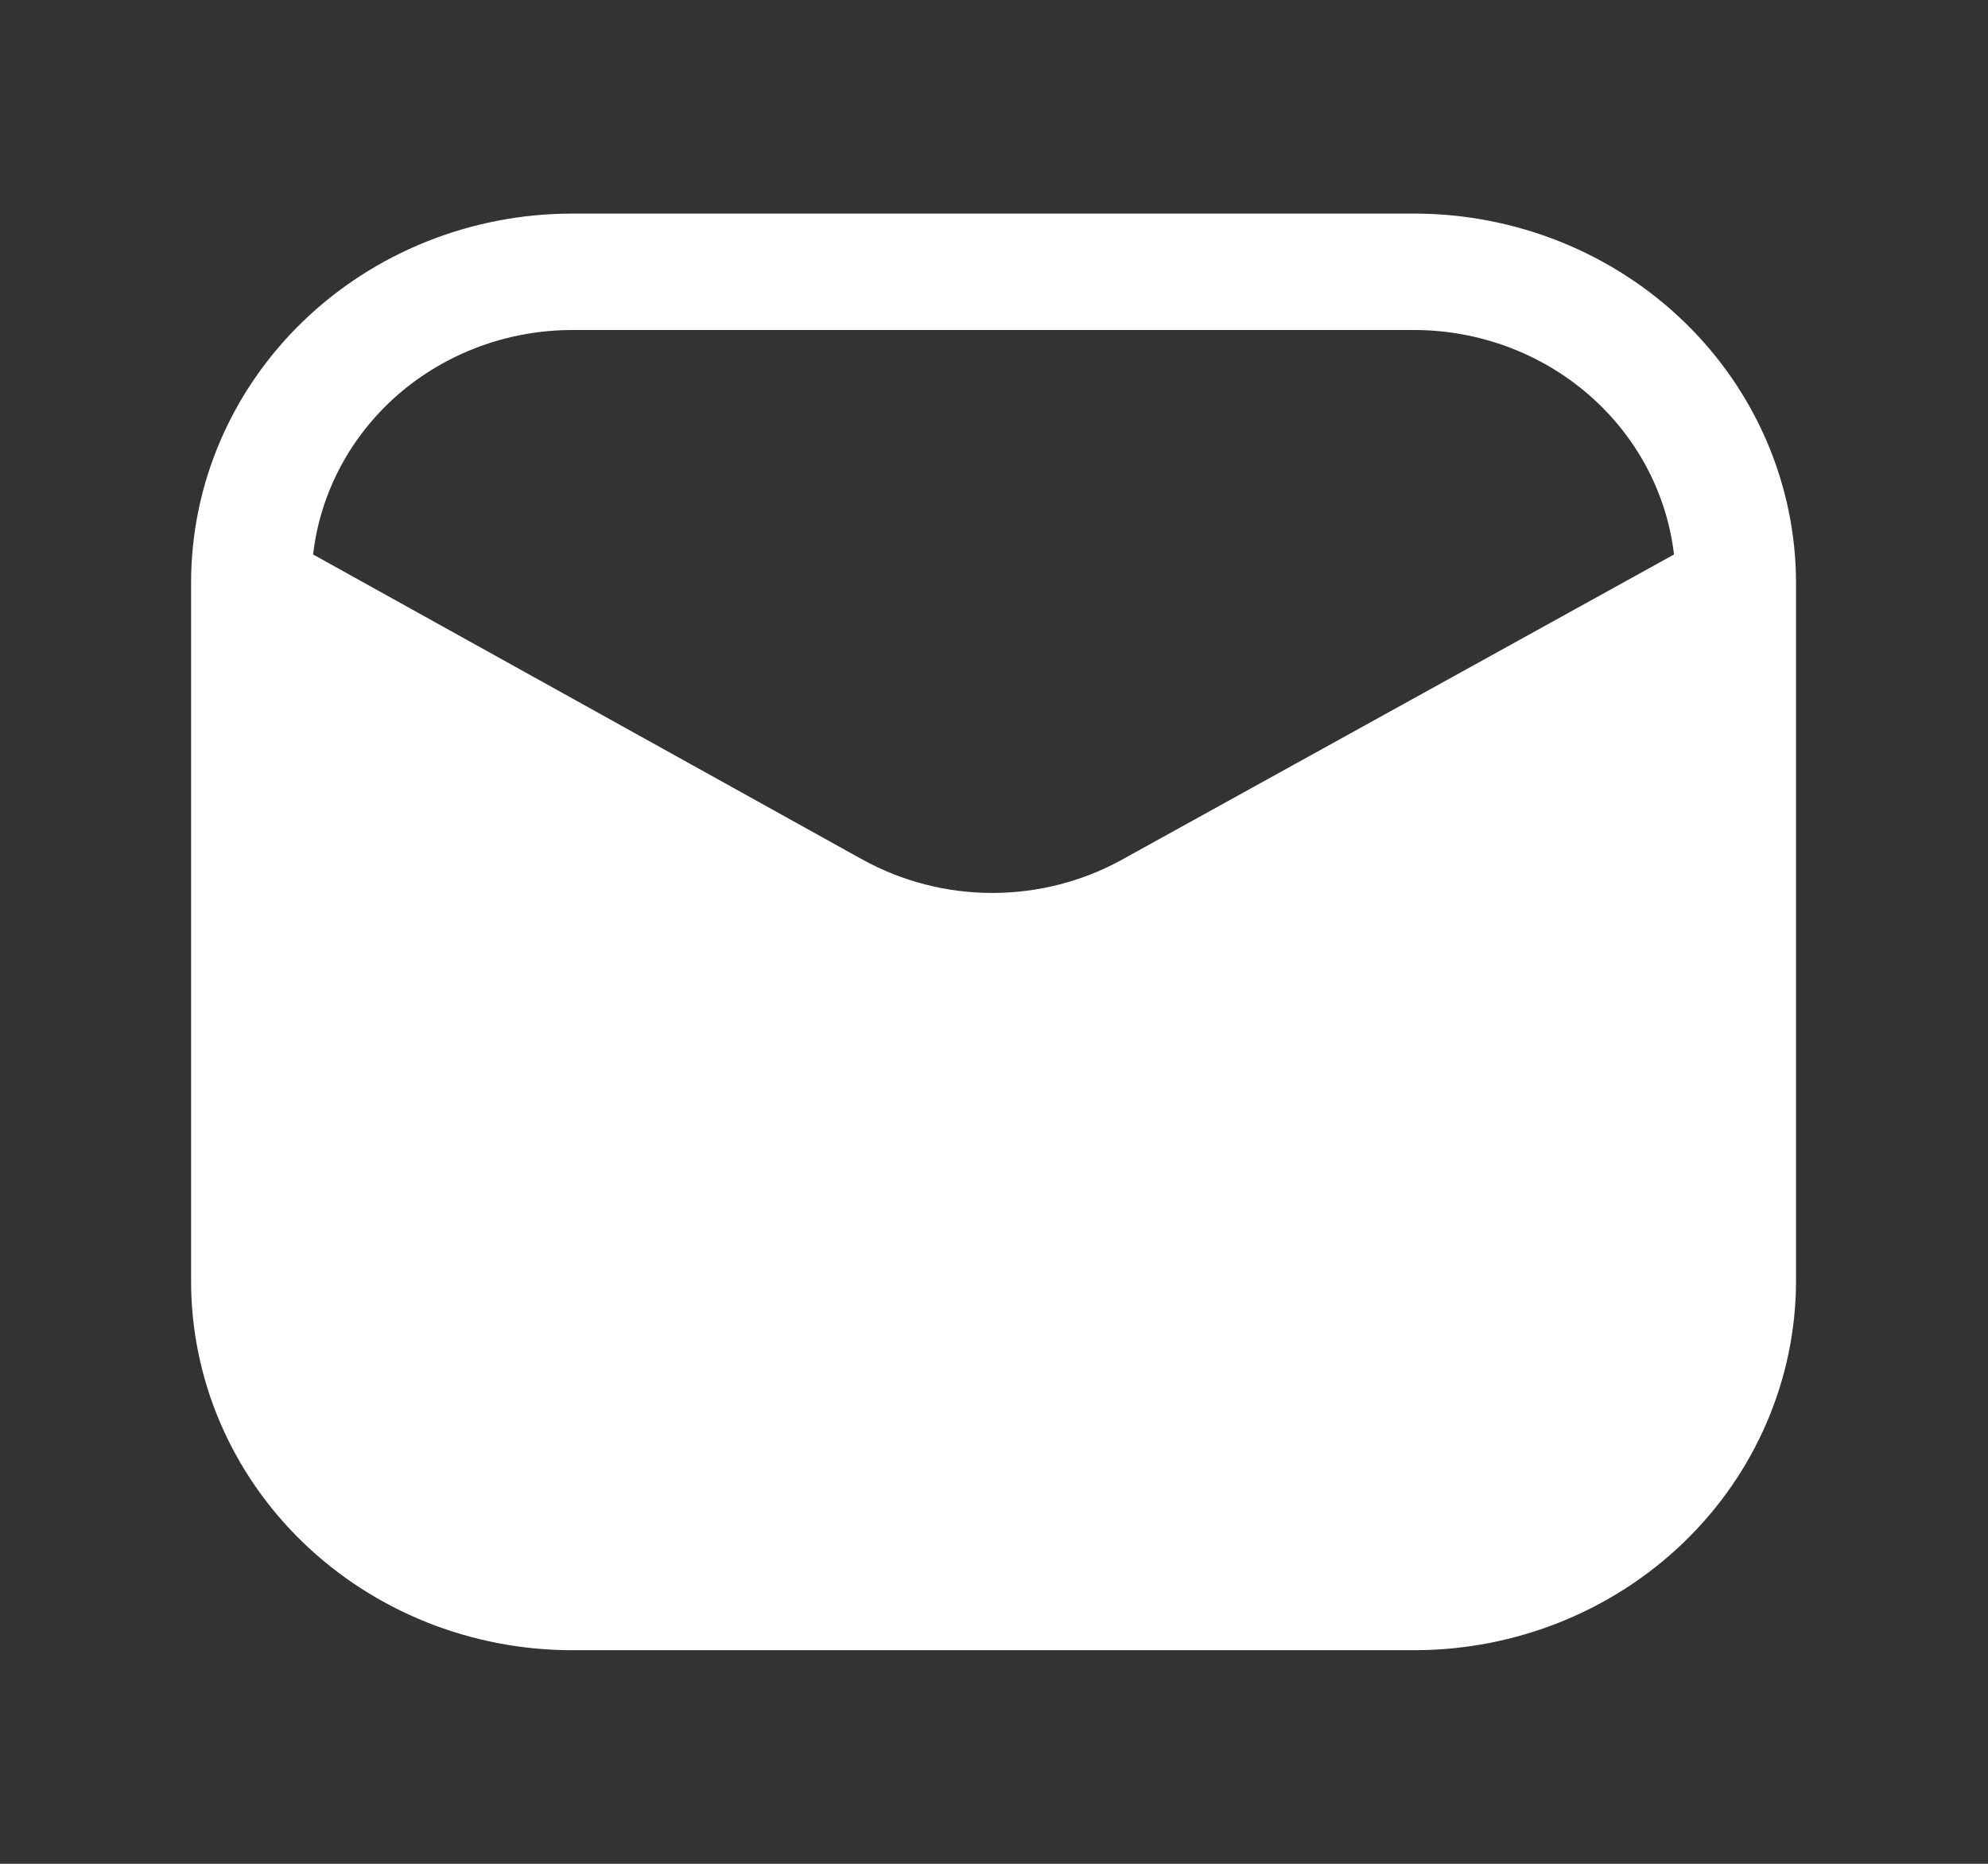 <svg width="32" height="30" viewBox="0 0 32 30" fill="none" xmlns="http://www.w3.org/2000/svg">
<rect x="0" y="0" width="32" height="30" fill="#333333" stroke="none"/>
<path d="M22.774 3.438H9.212C7.584 3.438 6.024 4.063 4.873 5.177C3.723 6.29 3.076 7.8 3.076 9.375V20.625C3.076 21.405 3.235 22.177 3.543 22.897C3.852 23.618 4.303 24.272 4.873 24.823C6.024 25.937 7.584 26.562 9.212 26.562H22.774C24.4 26.559 25.959 25.933 27.109 24.82C28.259 23.707 28.906 22.199 28.91 20.625V9.375C28.906 7.801 28.259 6.293 27.109 5.18C25.959 4.067 24.4 3.441 22.774 3.438ZM18.059 13.838C17.424 14.188 16.705 14.373 15.973 14.373C15.242 14.373 14.523 14.188 13.887 13.838L5.04 8.925C5.154 7.932 5.643 7.014 6.412 6.347C7.182 5.681 8.179 5.312 9.212 5.312H22.774C23.806 5.315 24.801 5.685 25.57 6.351C26.339 7.017 26.829 7.933 26.946 8.925L18.059 13.838Z" fill="white"/>
</svg>
